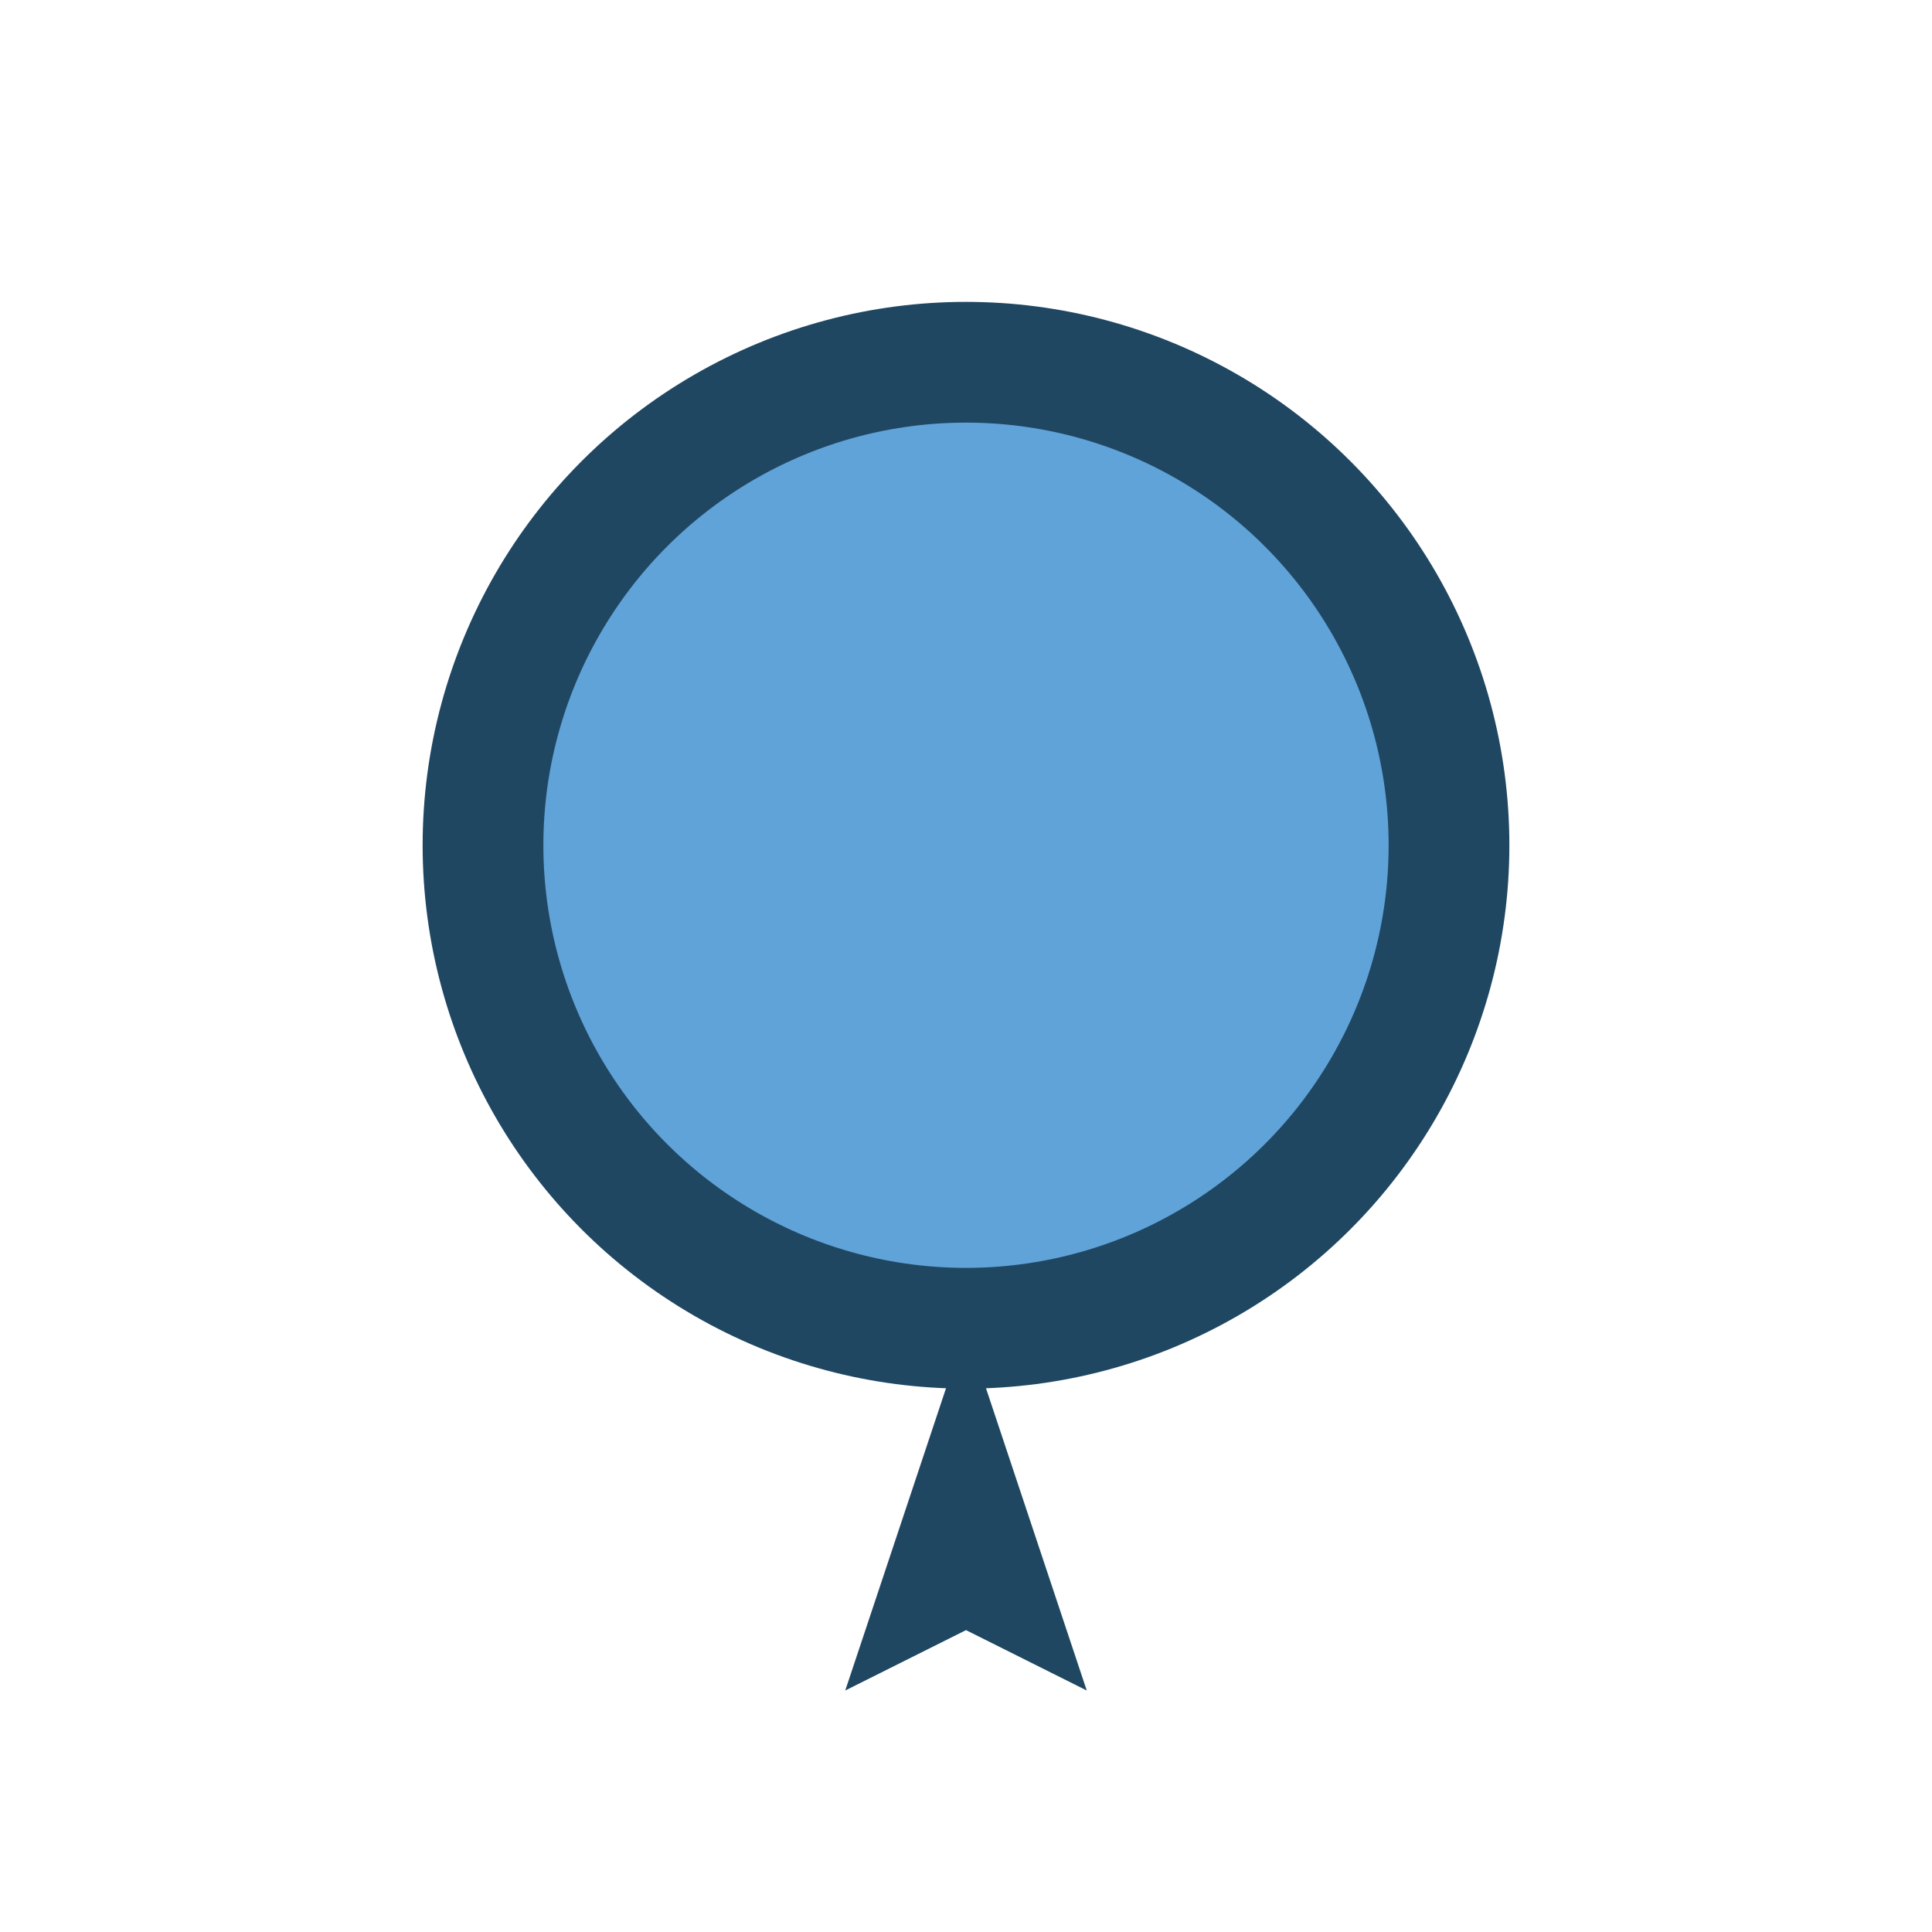 <?xml version="1.0" encoding="UTF-8"?>
<svg xmlns="http://www.w3.org/2000/svg" width="32" height="32" viewBox="0 0 32 32"><circle cx="16" cy="14" r="8" fill="#60A3D9" stroke="#204762" stroke-width="2"/><path d="M16 22l2 6-2-1-2 1z" fill="#204762"/></svg>
